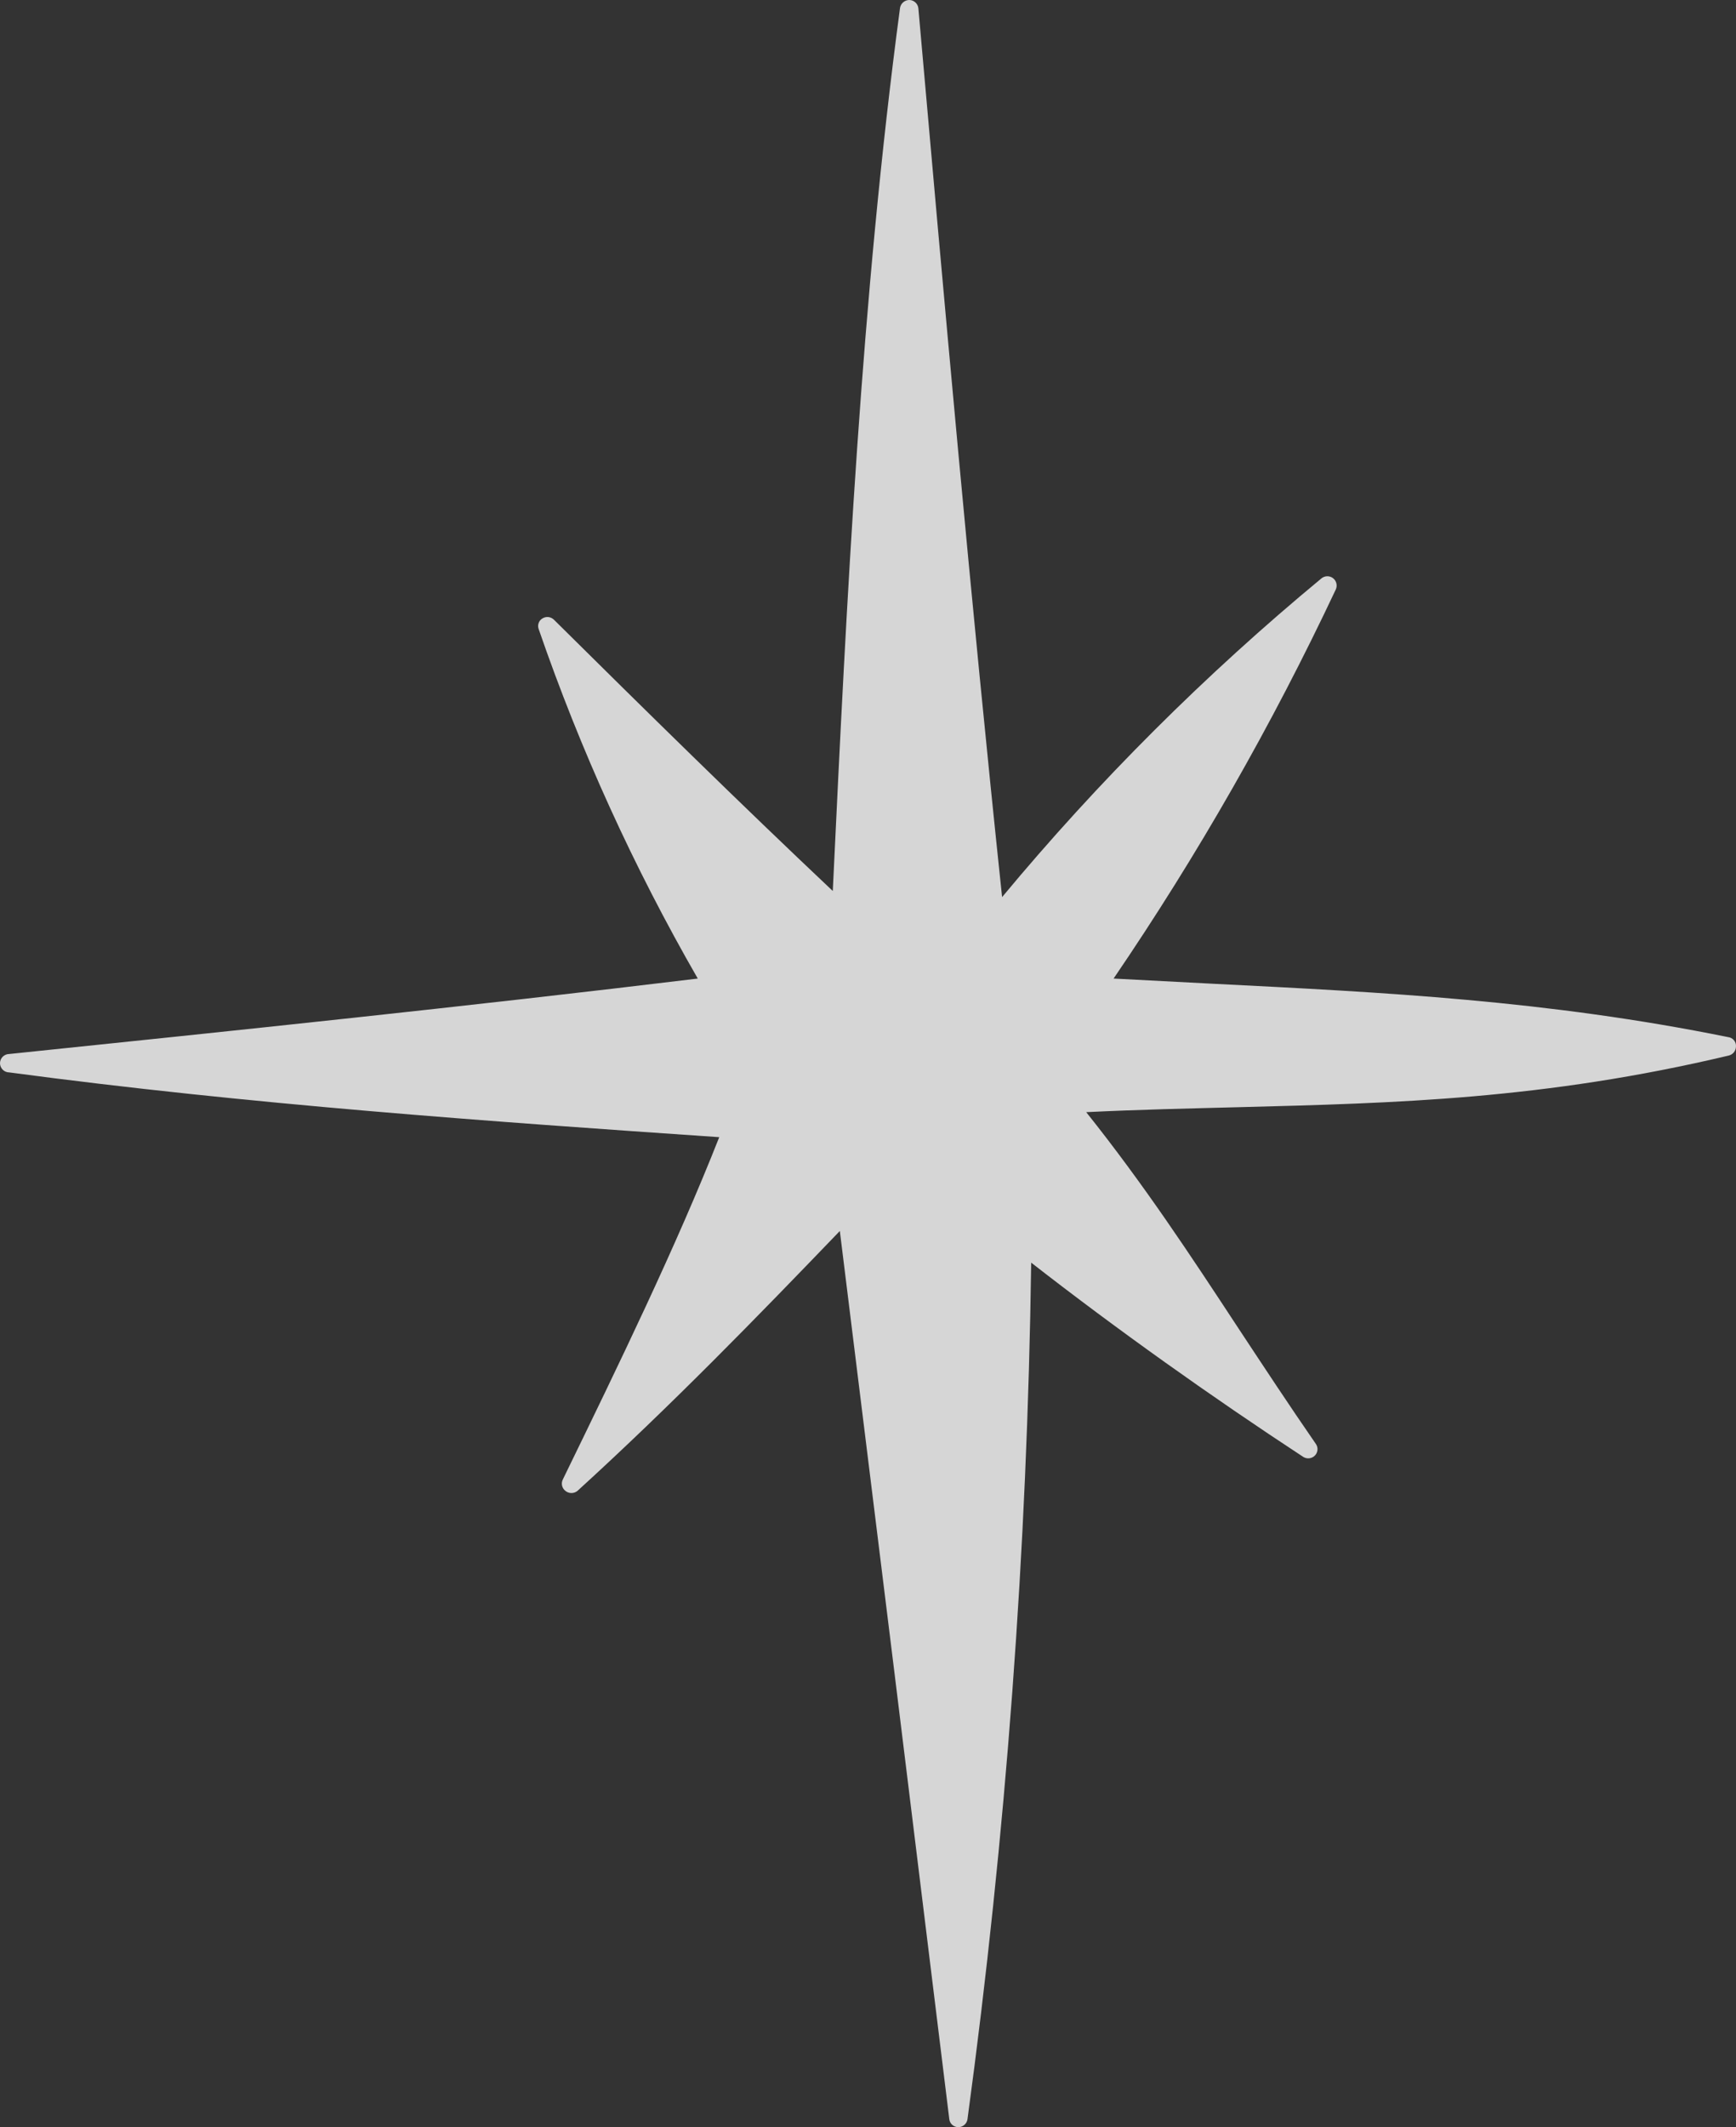 <?xml version="1.0" encoding="UTF-8"?> <svg xmlns="http://www.w3.org/2000/svg" width="49" height="60" viewBox="0 0 49 60" fill="none"><rect x="0" y="0" width="49" height="60" fill="#333333" stroke="none"/><path d="M48.775 29.253C43.651 28.215 39.071 27.992 34.23 27.748L31.432 27.602C33.811 24.111 35.908 20.44 37.706 16.622C37.729 16.568 37.734 16.509 37.72 16.453C37.706 16.397 37.674 16.346 37.628 16.31C37.582 16.274 37.525 16.254 37.466 16.254C37.407 16.254 37.35 16.274 37.304 16.31C34.023 19.023 31.003 22.034 28.285 25.304C27.401 16.938 26.648 8.454 25.922 0.239C25.917 0.175 25.888 0.116 25.842 0.072C25.796 0.028 25.735 0.002 25.671 2.02585e-05C25.607 -0.001 25.545 0.021 25.496 0.062C25.447 0.103 25.414 0.16 25.404 0.223C24.311 8.417 23.898 16.897 23.506 25.132C20.892 22.667 18.221 20.041 15.633 17.478C15.591 17.438 15.537 17.412 15.479 17.405C15.422 17.399 15.363 17.412 15.314 17.442C15.263 17.471 15.224 17.517 15.204 17.572C15.184 17.627 15.184 17.688 15.204 17.743C16.384 21.163 17.888 24.464 19.695 27.602C13.217 28.386 6.624 29.071 0.261 29.73C0.192 29.73 0.126 29.758 0.077 29.806C0.028 29.855 0 29.921 0 29.99C0 30.058 0.028 30.124 0.077 30.173C0.126 30.222 0.192 30.249 0.261 30.249C7.058 31.157 13.792 31.63 20.301 32.076C19.094 35.138 17.473 38.474 15.883 41.738C15.858 41.792 15.852 41.853 15.866 41.91C15.881 41.968 15.914 42.019 15.962 42.055C16.009 42.093 16.068 42.114 16.129 42.114C16.19 42.114 16.249 42.093 16.297 42.055C18.953 39.637 21.373 37.146 23.705 34.722C24.719 42.891 25.76 51.328 26.795 59.777C26.802 59.838 26.832 59.894 26.878 59.935C26.924 59.976 26.984 59.999 27.046 60C27.108 60.001 27.169 59.979 27.217 59.939C27.265 59.899 27.297 59.843 27.307 59.782C28.395 51.769 28.995 43.699 29.106 35.615C31.532 37.504 34.182 39.388 36.786 41.095C36.836 41.127 36.896 41.14 36.955 41.134C37.014 41.127 37.069 41.101 37.111 41.059C37.153 41.018 37.179 40.963 37.186 40.904C37.193 40.846 37.179 40.787 37.147 40.737C36.368 39.611 35.652 38.521 34.956 37.468C33.592 35.392 32.295 33.42 30.659 31.37C32.159 31.297 33.587 31.266 34.972 31.23C39.4 31.116 43.583 31.012 48.801 29.772C48.857 29.757 48.908 29.724 48.944 29.678C48.979 29.632 48.999 29.576 48.999 29.517C49.004 29.453 48.983 29.389 48.941 29.34C48.899 29.291 48.839 29.259 48.775 29.253Z" fill="white" fill-opacity="0.8"></path></svg> 